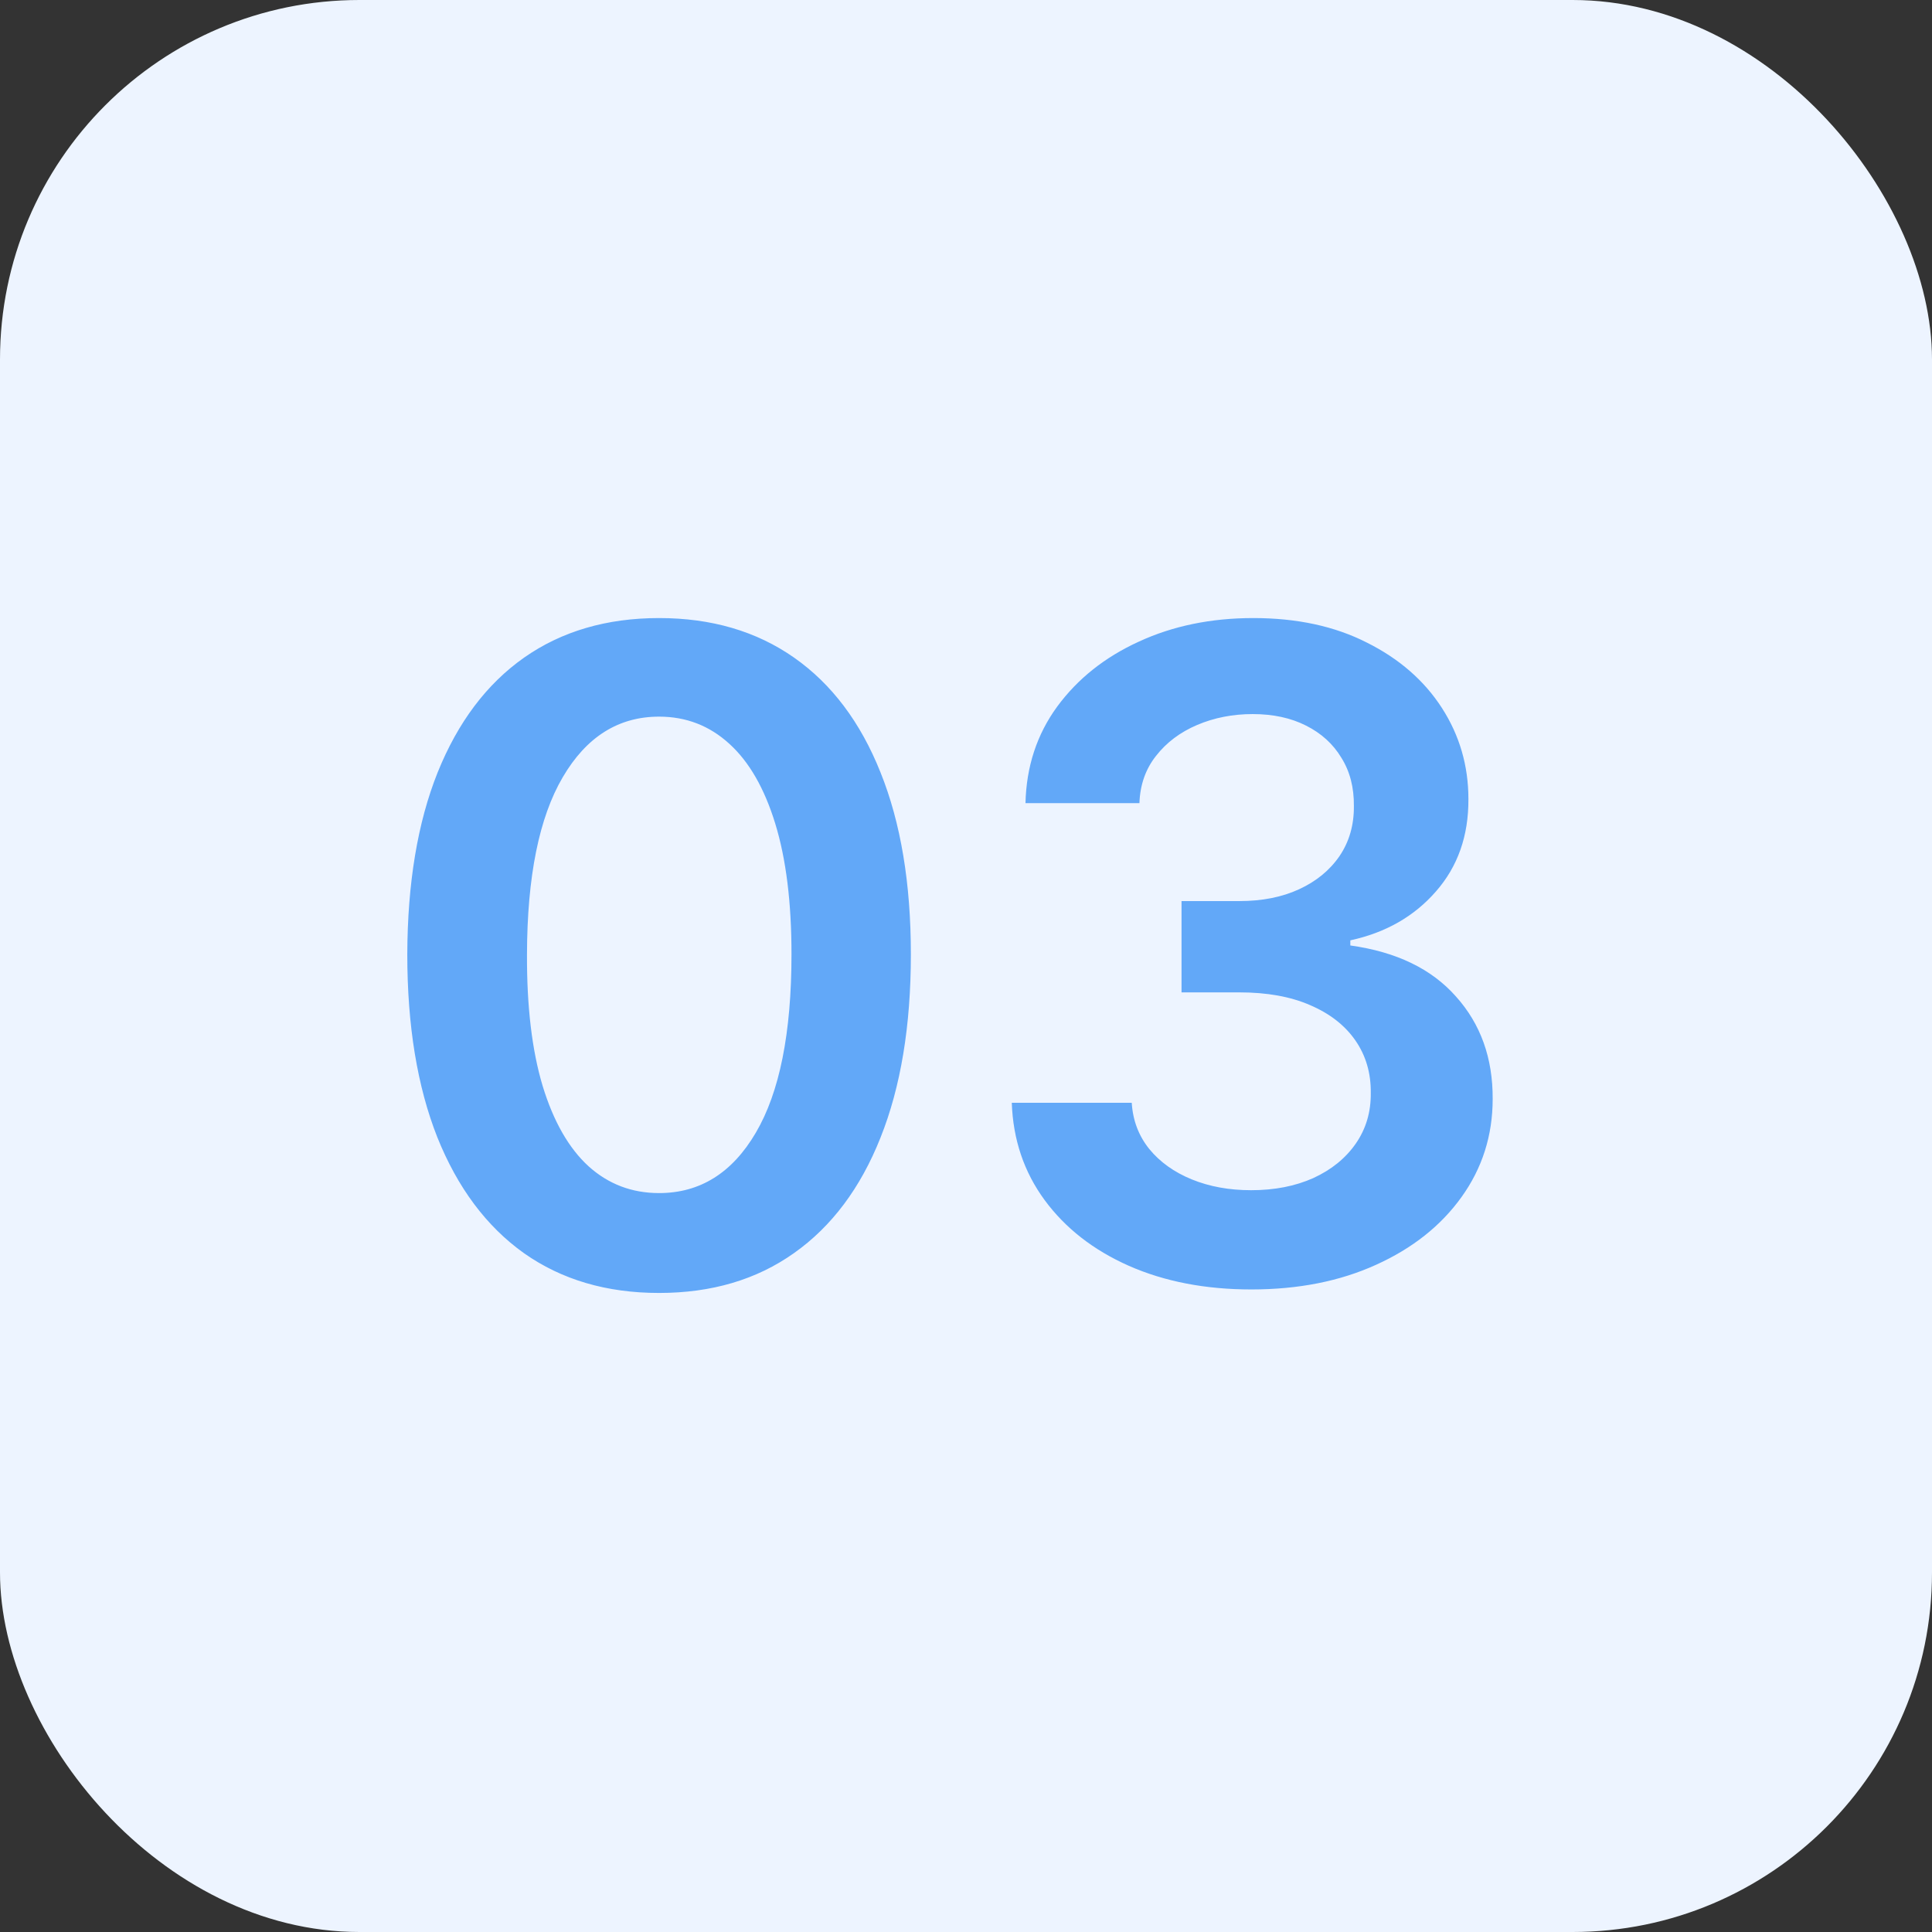 <?xml version="1.0" encoding="UTF-8"?> <svg xmlns="http://www.w3.org/2000/svg" width="43" height="43" viewBox="0 0 43 43" fill="none"><rect x="0" y="0" width="43" height="43" fill="#333333" stroke="none"/> <rect width="43" height="43" rx="8" fill="#EDF4FF"></rect> <path d="M14.669 28.777C13.499 28.777 12.496 28.481 11.658 27.889C10.824 27.293 10.183 26.433 9.733 25.311C9.288 24.184 9.065 22.828 9.065 21.241C9.07 19.655 9.295 18.306 9.74 17.193C10.19 16.076 10.831 15.223 11.665 14.636C12.503 14.049 13.504 13.756 14.669 13.756C15.834 13.756 16.835 14.049 17.673 14.636C18.511 15.223 19.153 16.076 19.598 17.193C20.048 18.311 20.273 19.66 20.273 21.241C20.273 22.832 20.048 24.191 19.598 25.318C19.153 26.44 18.511 27.297 17.673 27.889C16.84 28.481 15.838 28.777 14.669 28.777ZM14.669 26.554C15.578 26.554 16.296 26.107 16.821 25.212C17.351 24.312 17.616 22.989 17.616 21.241C17.616 20.086 17.496 19.116 17.254 18.329C17.013 17.544 16.672 16.952 16.232 16.554C15.791 16.151 15.27 15.95 14.669 15.95C13.765 15.95 13.05 16.4 12.524 17.3C11.999 18.195 11.733 19.509 11.729 21.241C11.724 22.401 11.84 23.377 12.077 24.168C12.318 24.958 12.659 25.555 13.099 25.957C13.54 26.355 14.063 26.554 14.669 26.554ZM27.853 28.699C26.83 28.699 25.921 28.524 25.125 28.173C24.335 27.823 23.71 27.335 23.25 26.71C22.791 26.085 22.547 25.363 22.519 24.544H25.189C25.213 24.937 25.343 25.28 25.58 25.574C25.817 25.863 26.131 26.088 26.524 26.249C26.918 26.41 27.358 26.49 27.846 26.49C28.366 26.49 28.828 26.4 29.23 26.22C29.633 26.035 29.948 25.78 30.175 25.453C30.402 25.126 30.514 24.75 30.509 24.324C30.514 23.884 30.4 23.495 30.168 23.159C29.936 22.823 29.6 22.56 29.159 22.371C28.724 22.181 28.198 22.087 27.583 22.087H26.297V20.055H27.583C28.089 20.055 28.532 19.968 28.911 19.793C29.294 19.617 29.595 19.371 29.813 19.054C30.031 18.732 30.137 18.36 30.133 17.939C30.137 17.527 30.045 17.169 29.855 16.866C29.671 16.559 29.408 16.32 29.067 16.149C28.731 15.979 28.336 15.893 27.881 15.893C27.436 15.893 27.024 15.974 26.645 16.135C26.267 16.296 25.961 16.526 25.729 16.824C25.497 17.117 25.374 17.468 25.36 17.875H22.824C22.843 17.061 23.078 16.346 23.527 15.73C23.982 15.11 24.588 14.627 25.346 14.281C26.103 13.931 26.953 13.756 27.895 13.756C28.866 13.756 29.709 13.938 30.424 14.303C31.143 14.662 31.7 15.148 32.093 15.758C32.486 16.369 32.682 17.044 32.682 17.783C32.687 18.602 32.445 19.288 31.958 19.842C31.475 20.396 30.84 20.759 30.054 20.929V21.043C31.077 21.185 31.861 21.563 32.405 22.179C32.954 22.79 33.227 23.55 33.222 24.459C33.222 25.273 32.99 26.002 32.526 26.646C32.067 27.285 31.432 27.787 30.622 28.152C29.818 28.517 28.894 28.699 27.853 28.699Z" fill="#62A8F8"></path> </svg> 